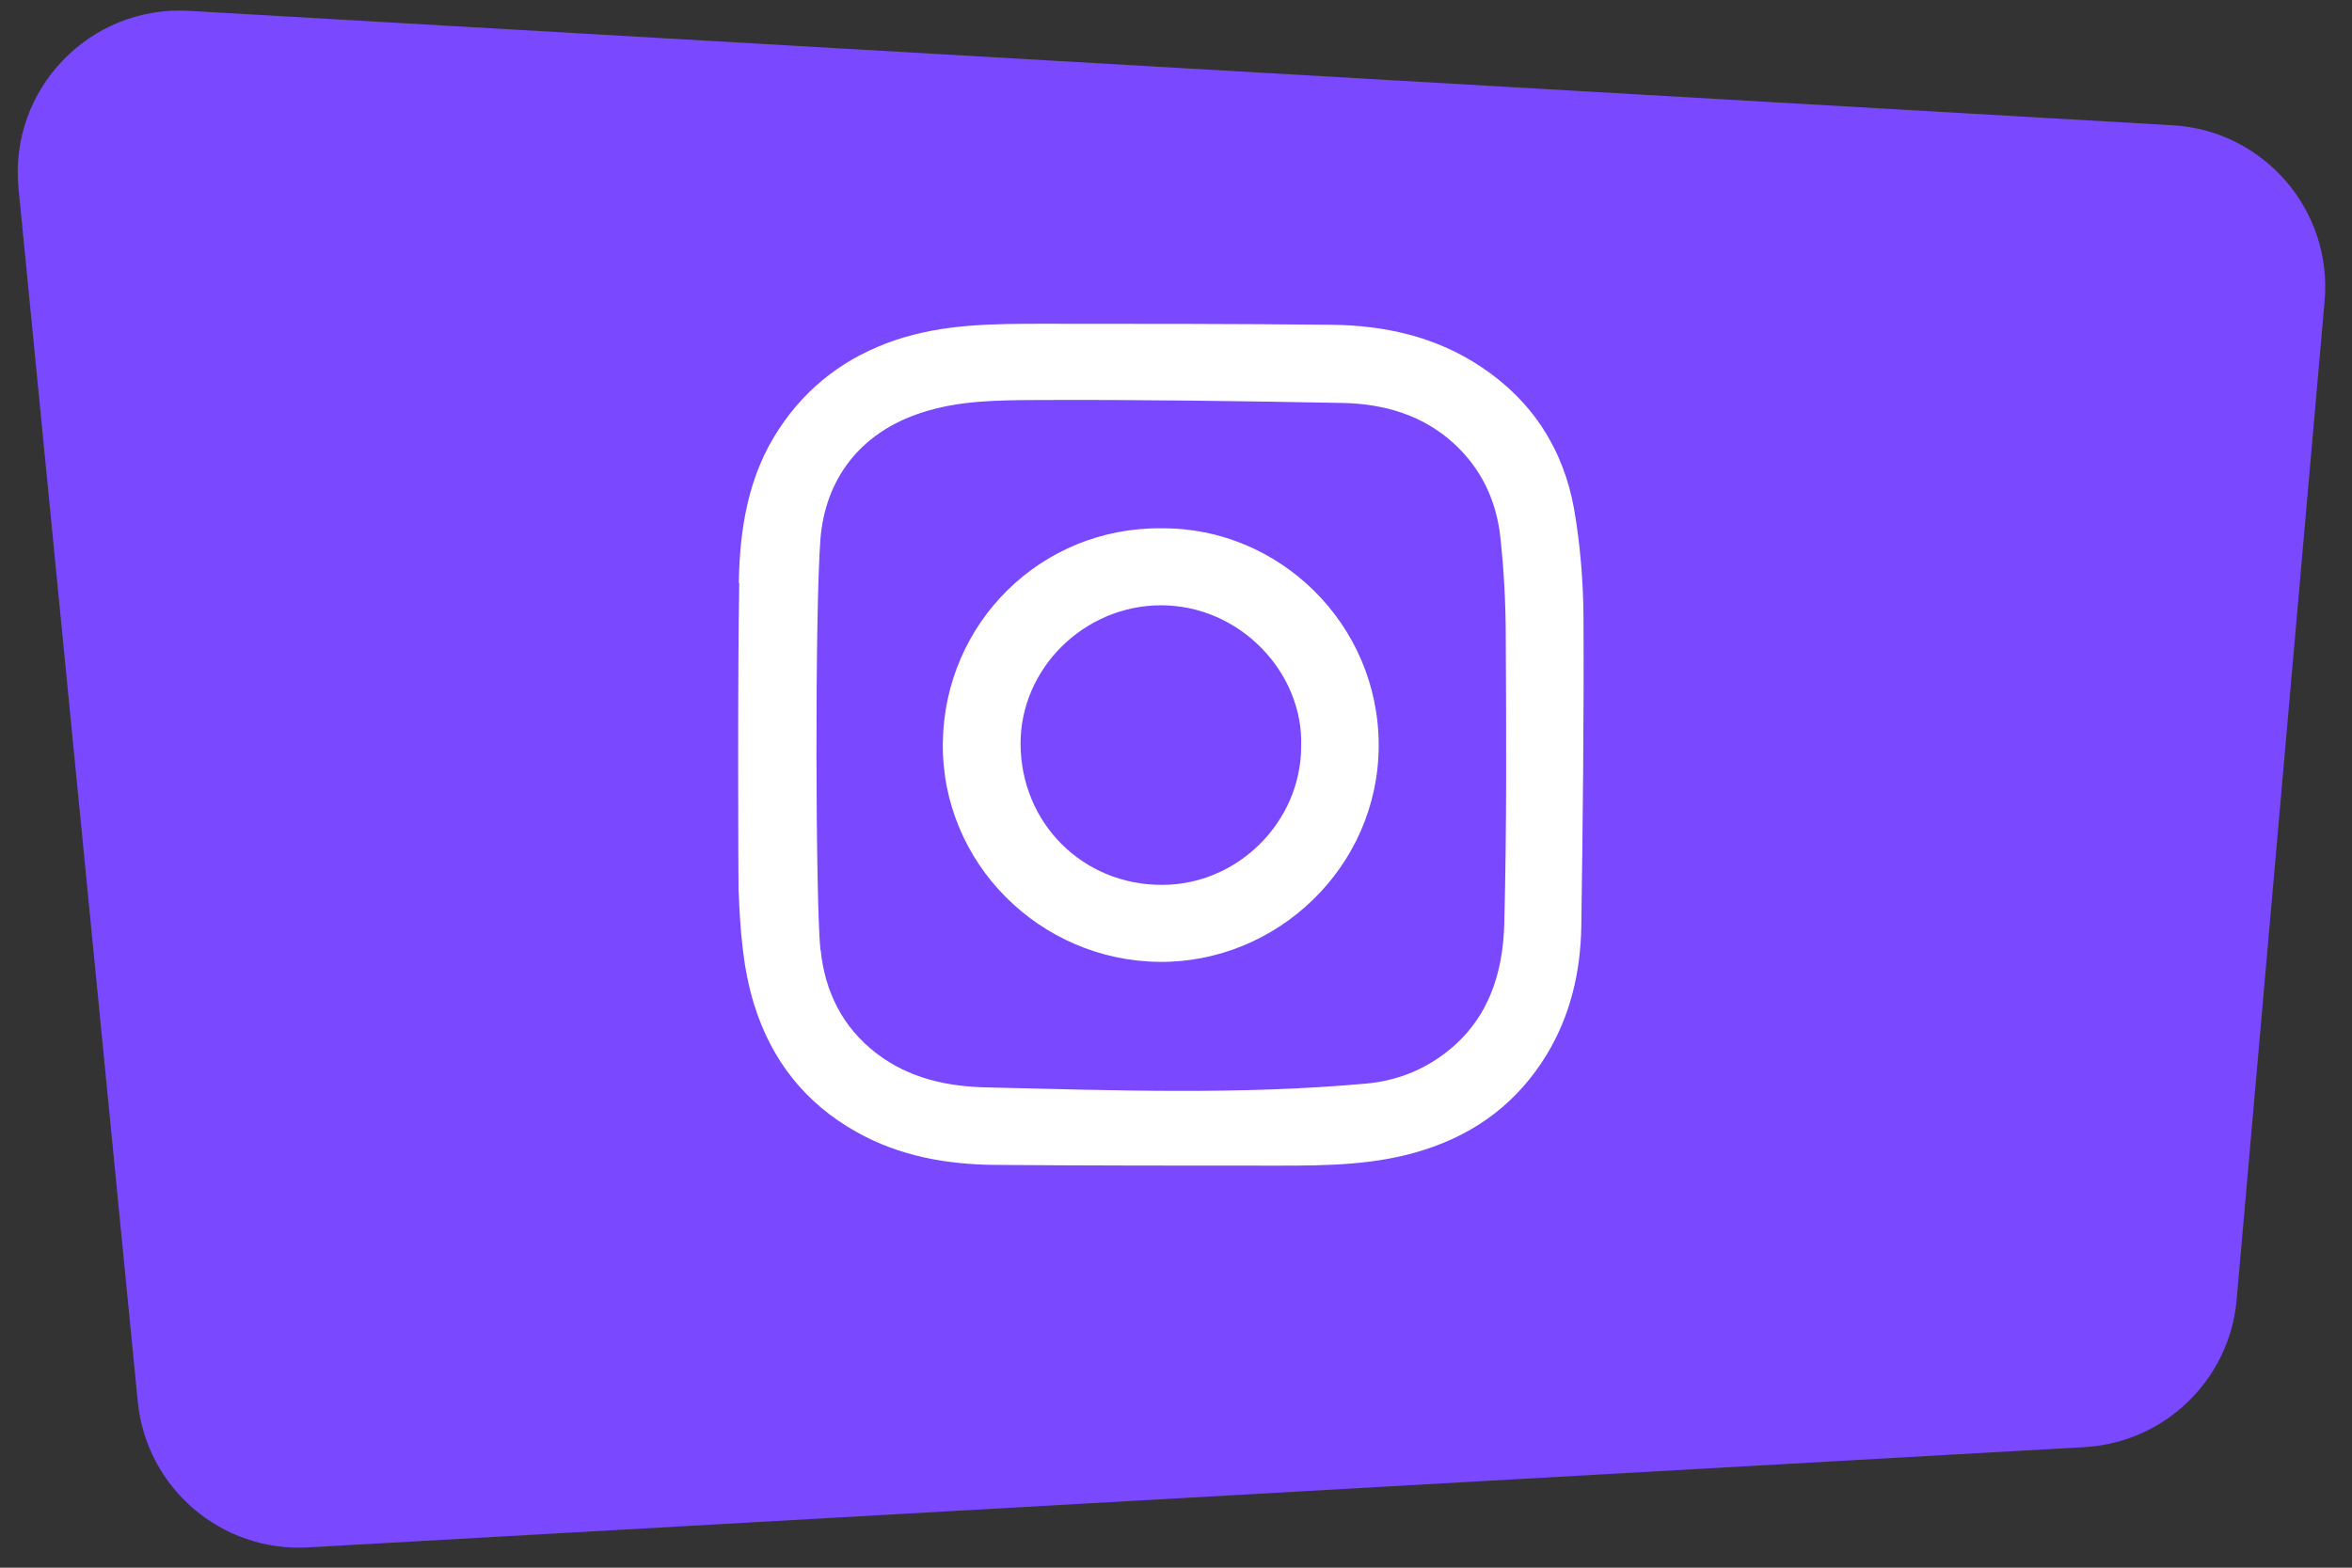 <svg width="96" height="64" viewBox="0 0 96 64" fill="none" xmlns="http://www.w3.org/2000/svg">
<rect x="0" y="0" width="96" height="64" fill="#333333" stroke="none"/>
<path d="M0.756 7.688C0.359 3.649 3.662 0.209 7.714 0.443L88.679 5.114C92.402 5.329 95.21 8.578 94.882 12.293L91.292 53.059C91.004 56.329 88.358 58.892 85.08 59.078L12.573 63.172C9.035 63.371 5.969 60.746 5.623 57.219L0.756 7.688Z" fill="#7948FF"/>
<path d="M30.154 23.8C30.194 21.587 30.534 19.415 31.796 17.513C32.957 15.751 34.549 14.559 36.561 13.879C38.533 13.218 40.566 13.218 42.598 13.218C46.502 13.218 50.407 13.218 54.312 13.258C56.504 13.278 58.606 13.738 60.459 14.98C62.551 16.371 63.822 18.354 64.253 20.806C64.503 22.258 64.623 23.75 64.633 25.222C64.653 29.426 64.603 33.621 64.543 37.826C64.513 39.668 64.103 41.45 63.132 43.052C61.96 44.974 60.298 46.246 58.146 46.937C56.194 47.567 54.181 47.587 52.179 47.587C48.345 47.587 44.52 47.587 40.686 47.557C38.673 47.547 36.721 47.207 34.949 46.206C32.877 45.044 31.495 43.302 30.784 41.02C30.304 39.478 30.214 37.906 30.144 36.314C30.134 36.034 30.104 27.024 30.174 23.8H30.154ZM33.498 38.797C33.668 40.449 34.368 41.921 35.76 42.992C37.122 44.043 38.714 44.364 40.325 44.394C45.481 44.514 50.647 44.704 55.793 44.233C56.955 44.123 58.016 43.723 58.947 43.022C60.729 41.691 61.35 39.768 61.4 37.686C61.5 33.822 61.48 29.947 61.46 26.083C61.46 24.701 61.39 23.309 61.239 21.938C61.079 20.436 60.459 19.115 59.307 18.073C58.036 16.932 56.484 16.491 54.832 16.451C50.637 16.371 46.432 16.311 42.238 16.331C40.696 16.341 39.134 16.351 37.632 16.842C35.069 17.663 33.678 19.605 33.487 22.008C33.257 25.031 33.287 36.835 33.487 38.777L33.498 38.797Z" fill="white"/>
<path d="M47.413 21.568C52.208 21.527 56.293 25.482 56.273 30.458C56.253 35.413 52.108 39.308 47.333 39.268C42.447 39.228 38.422 35.233 38.483 30.328C38.543 25.412 42.517 21.508 47.413 21.568ZM53.109 30.478C53.21 27.444 50.597 24.711 47.393 24.711C44.249 24.711 41.656 27.294 41.656 30.348C41.656 33.591 44.189 36.134 47.433 36.124C50.526 36.124 53.099 33.551 53.109 30.478Z" fill="white"/>
</svg>
